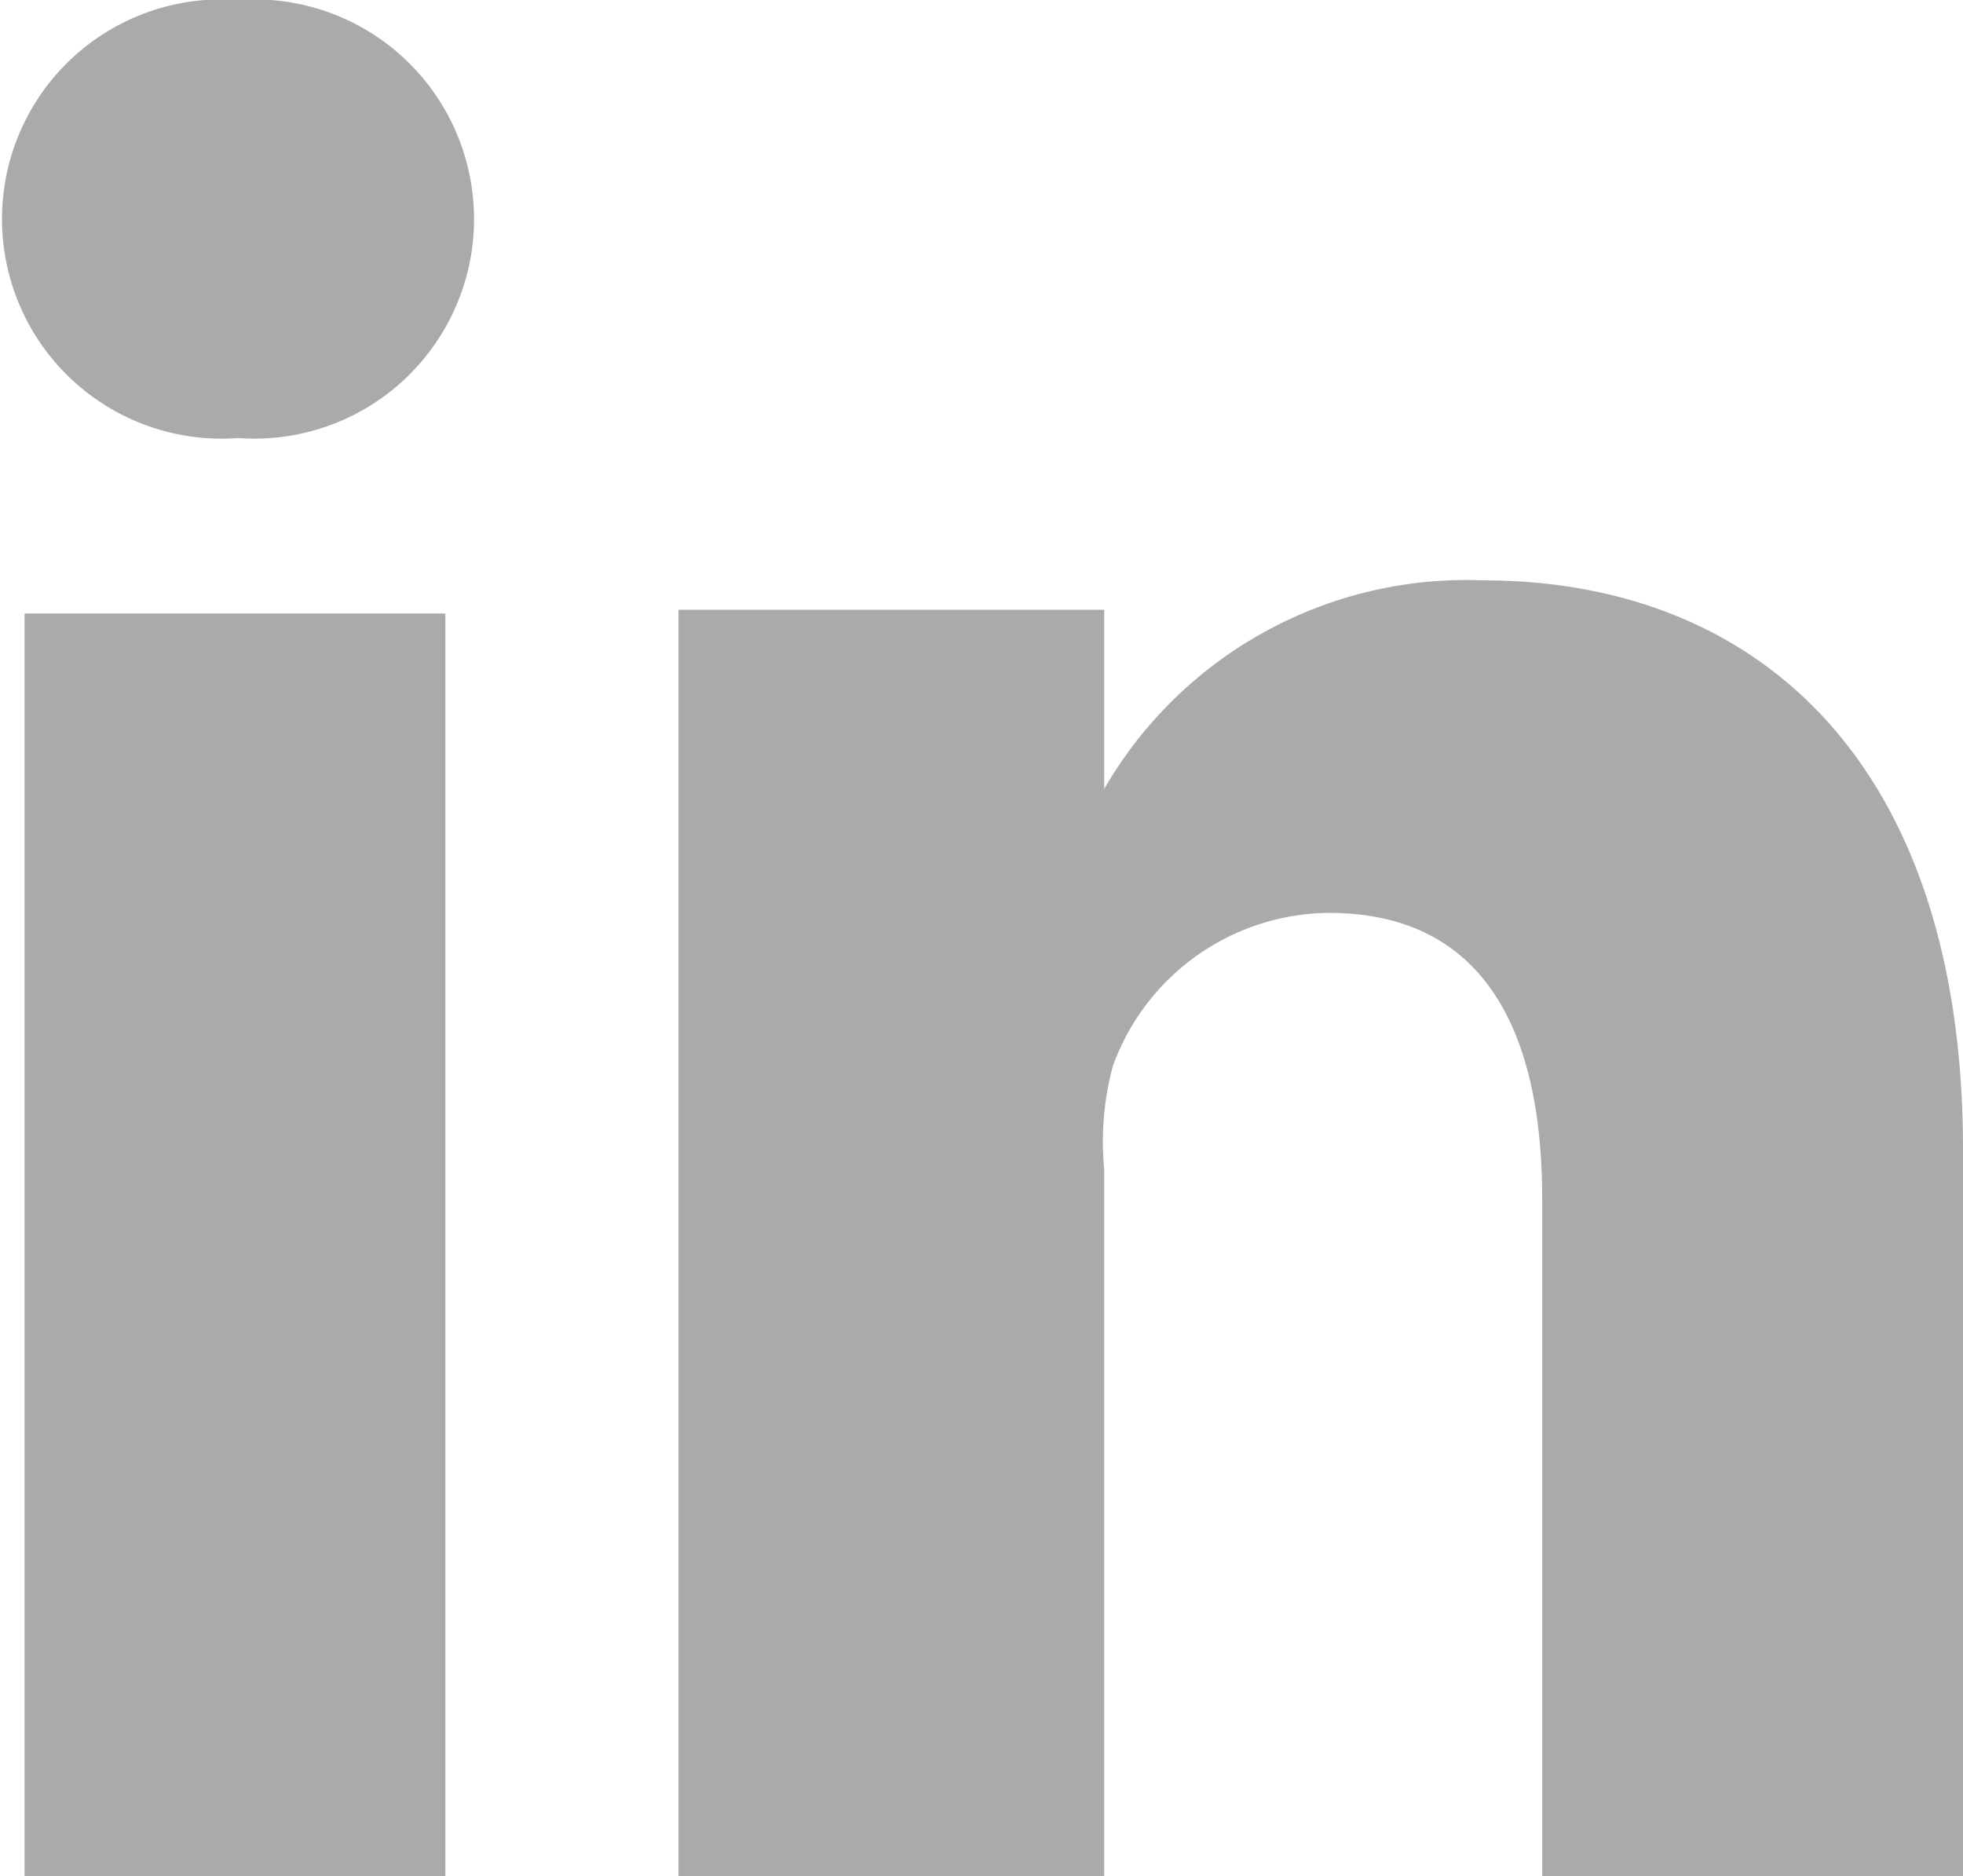 <svg id="Calque_1" data-name="Calque 1" xmlns="http://www.w3.org/2000/svg" width="16" height="15.29" viewBox="0 0 16 15.29"><defs><style>.cls-1{fill:#aaaaac;}</style></defs><title>ic-linkedin</title><path id="LinkedIn" class="cls-1" d="M16,9.37v5.92H12.57V9.77c0-1.39-.49-2.33-1.74-2.33A1.89,1.89,0,0,0,9.07,8.69,2.38,2.38,0,0,0,9,9.53v5.76H5.53s0-9.35,0-10.32H9V6.43l0,0H9v0a3.41,3.41,0,0,1,3.09-1.7C14.31,4.73,16,6.2,16,9.37ZM1.94,0a1.79,1.79,0,1,0,0,3.57h0A1.79,1.79,0,1,0,1.94,0ZM.2,15.29H3.63V5H.2Z"/></svg>